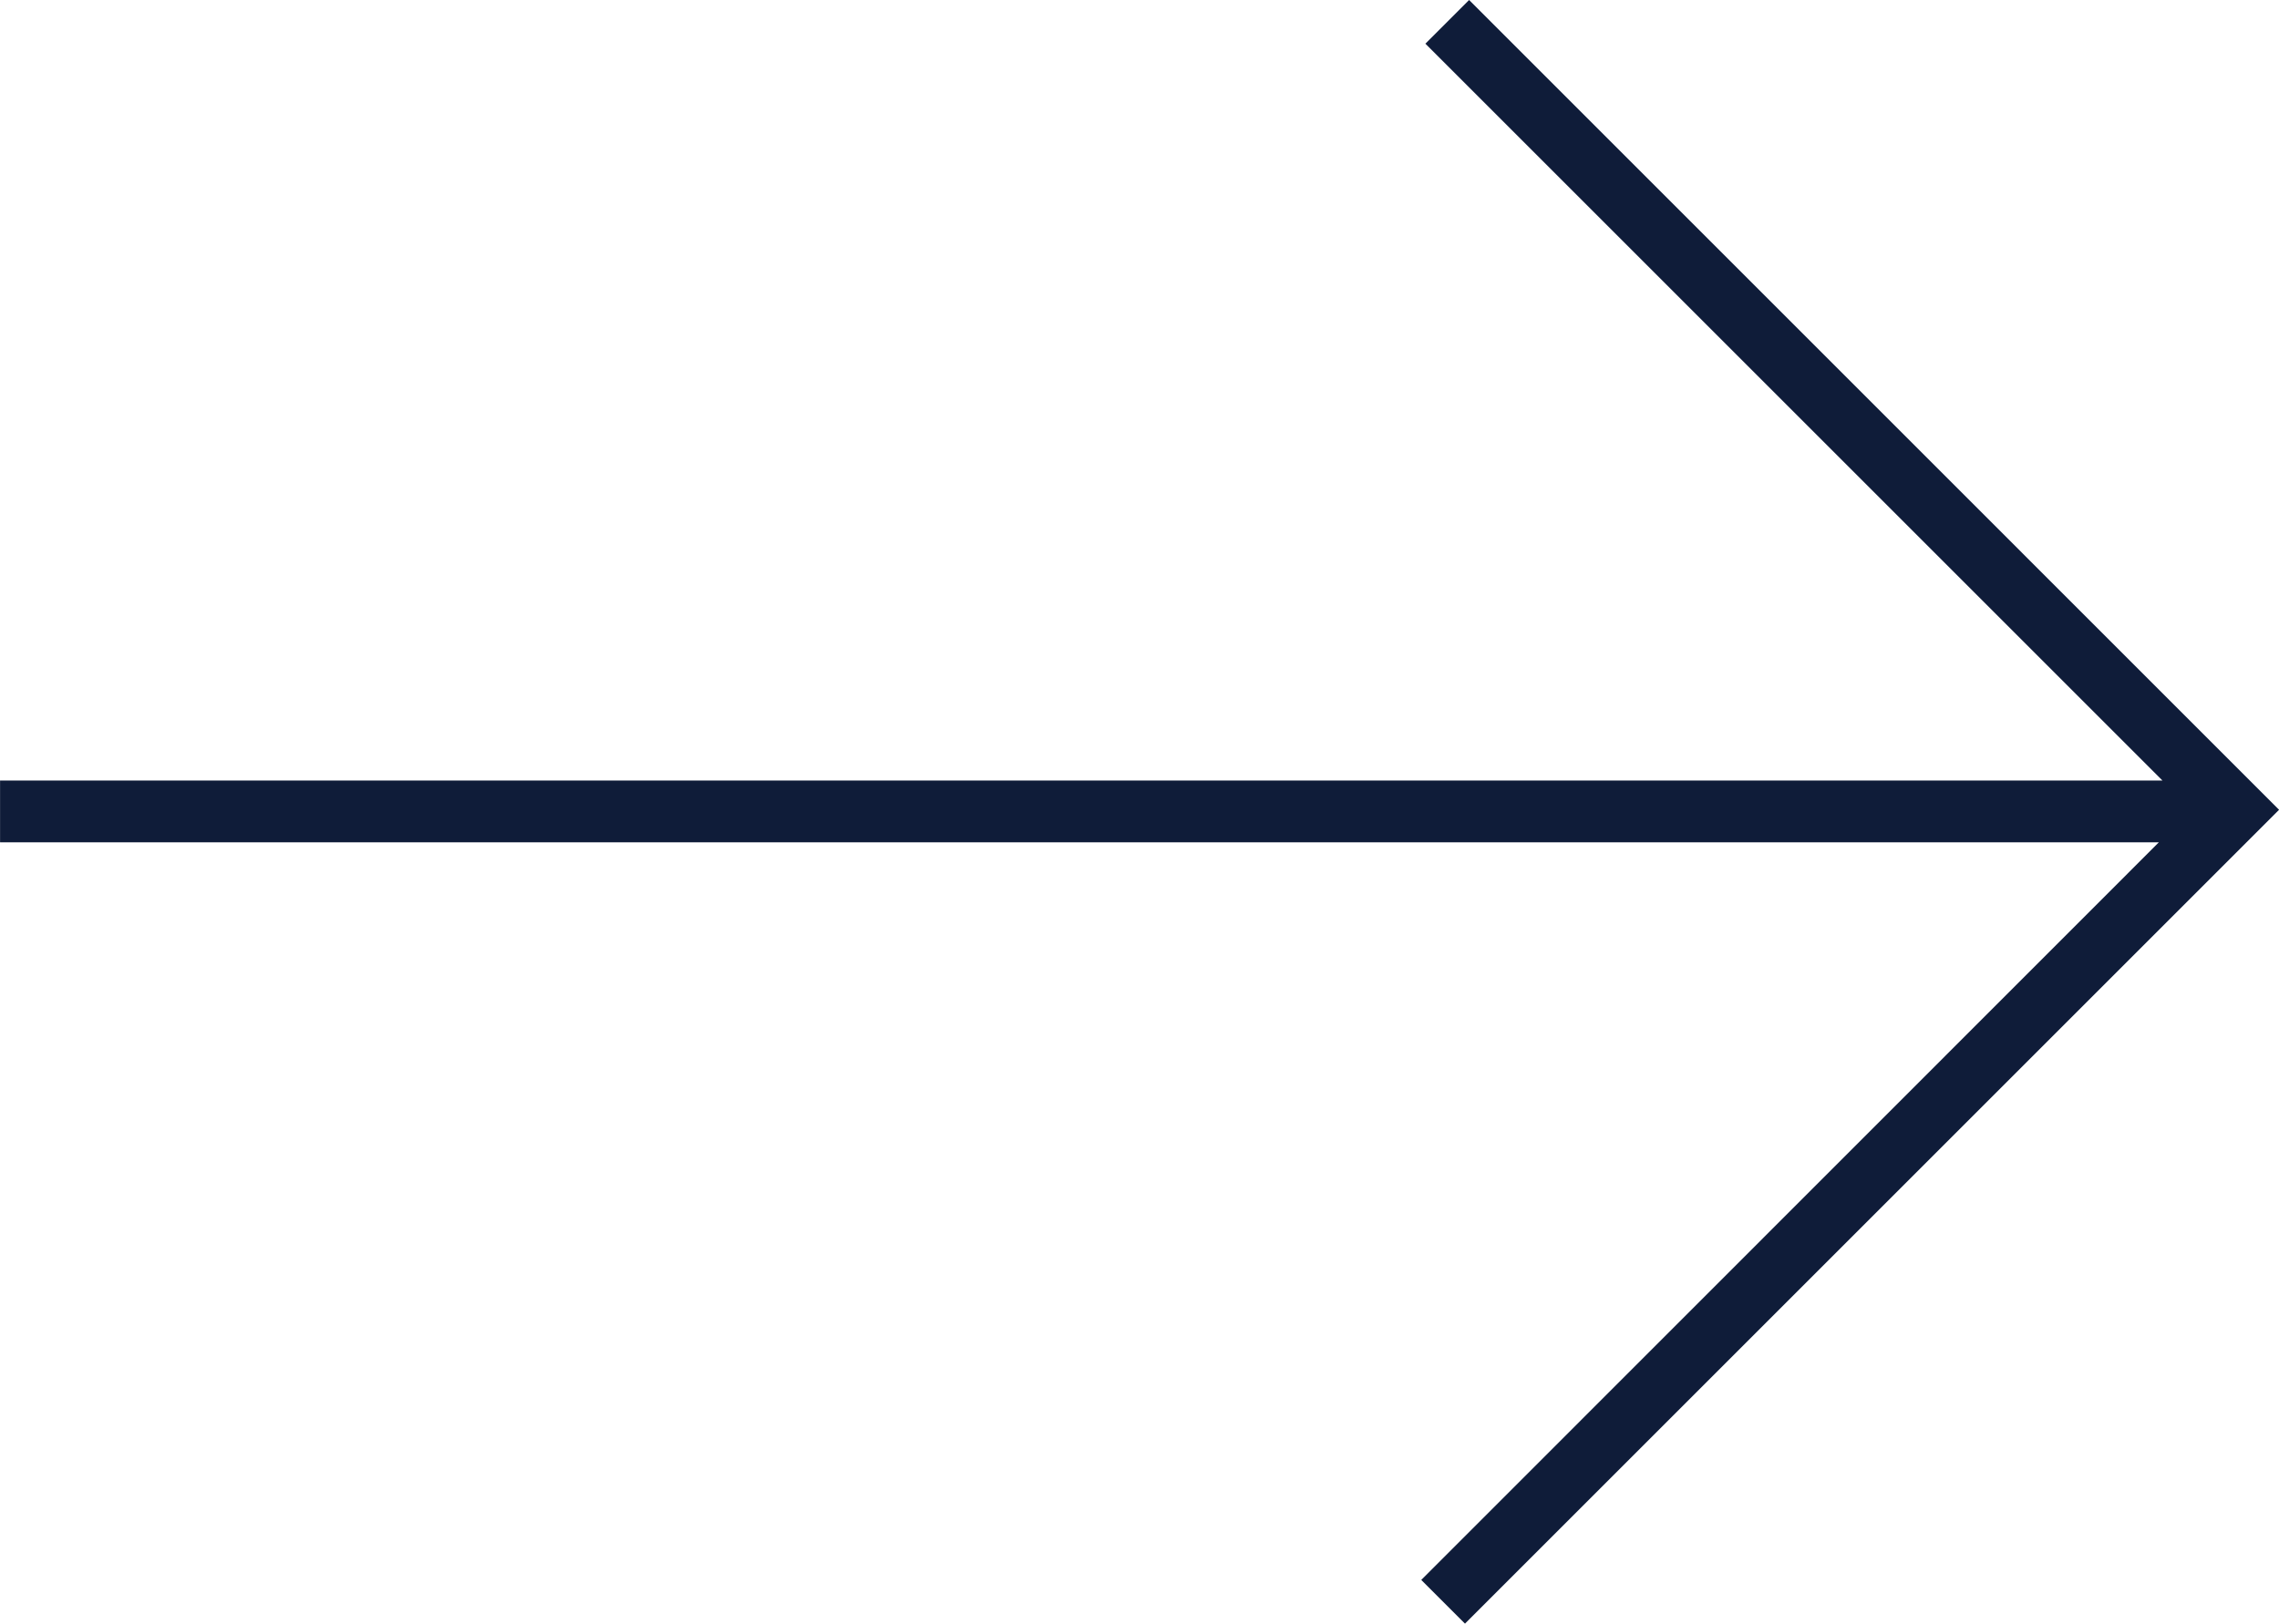 <svg xmlns="http://www.w3.org/2000/svg" width="36.863" height="26.27" viewBox="0 0 36.863 26.27">
  <path id="fleche_slider_droite" d="M44733.863,20753.08l13.168-13.168.707.707-11.93,11.934h34.918v1h-34.977l11.922,11.922-.707.707Z" transform="translate(44770.727 20766.182) rotate(180)" fill="#0f1c39"/>
</svg>
